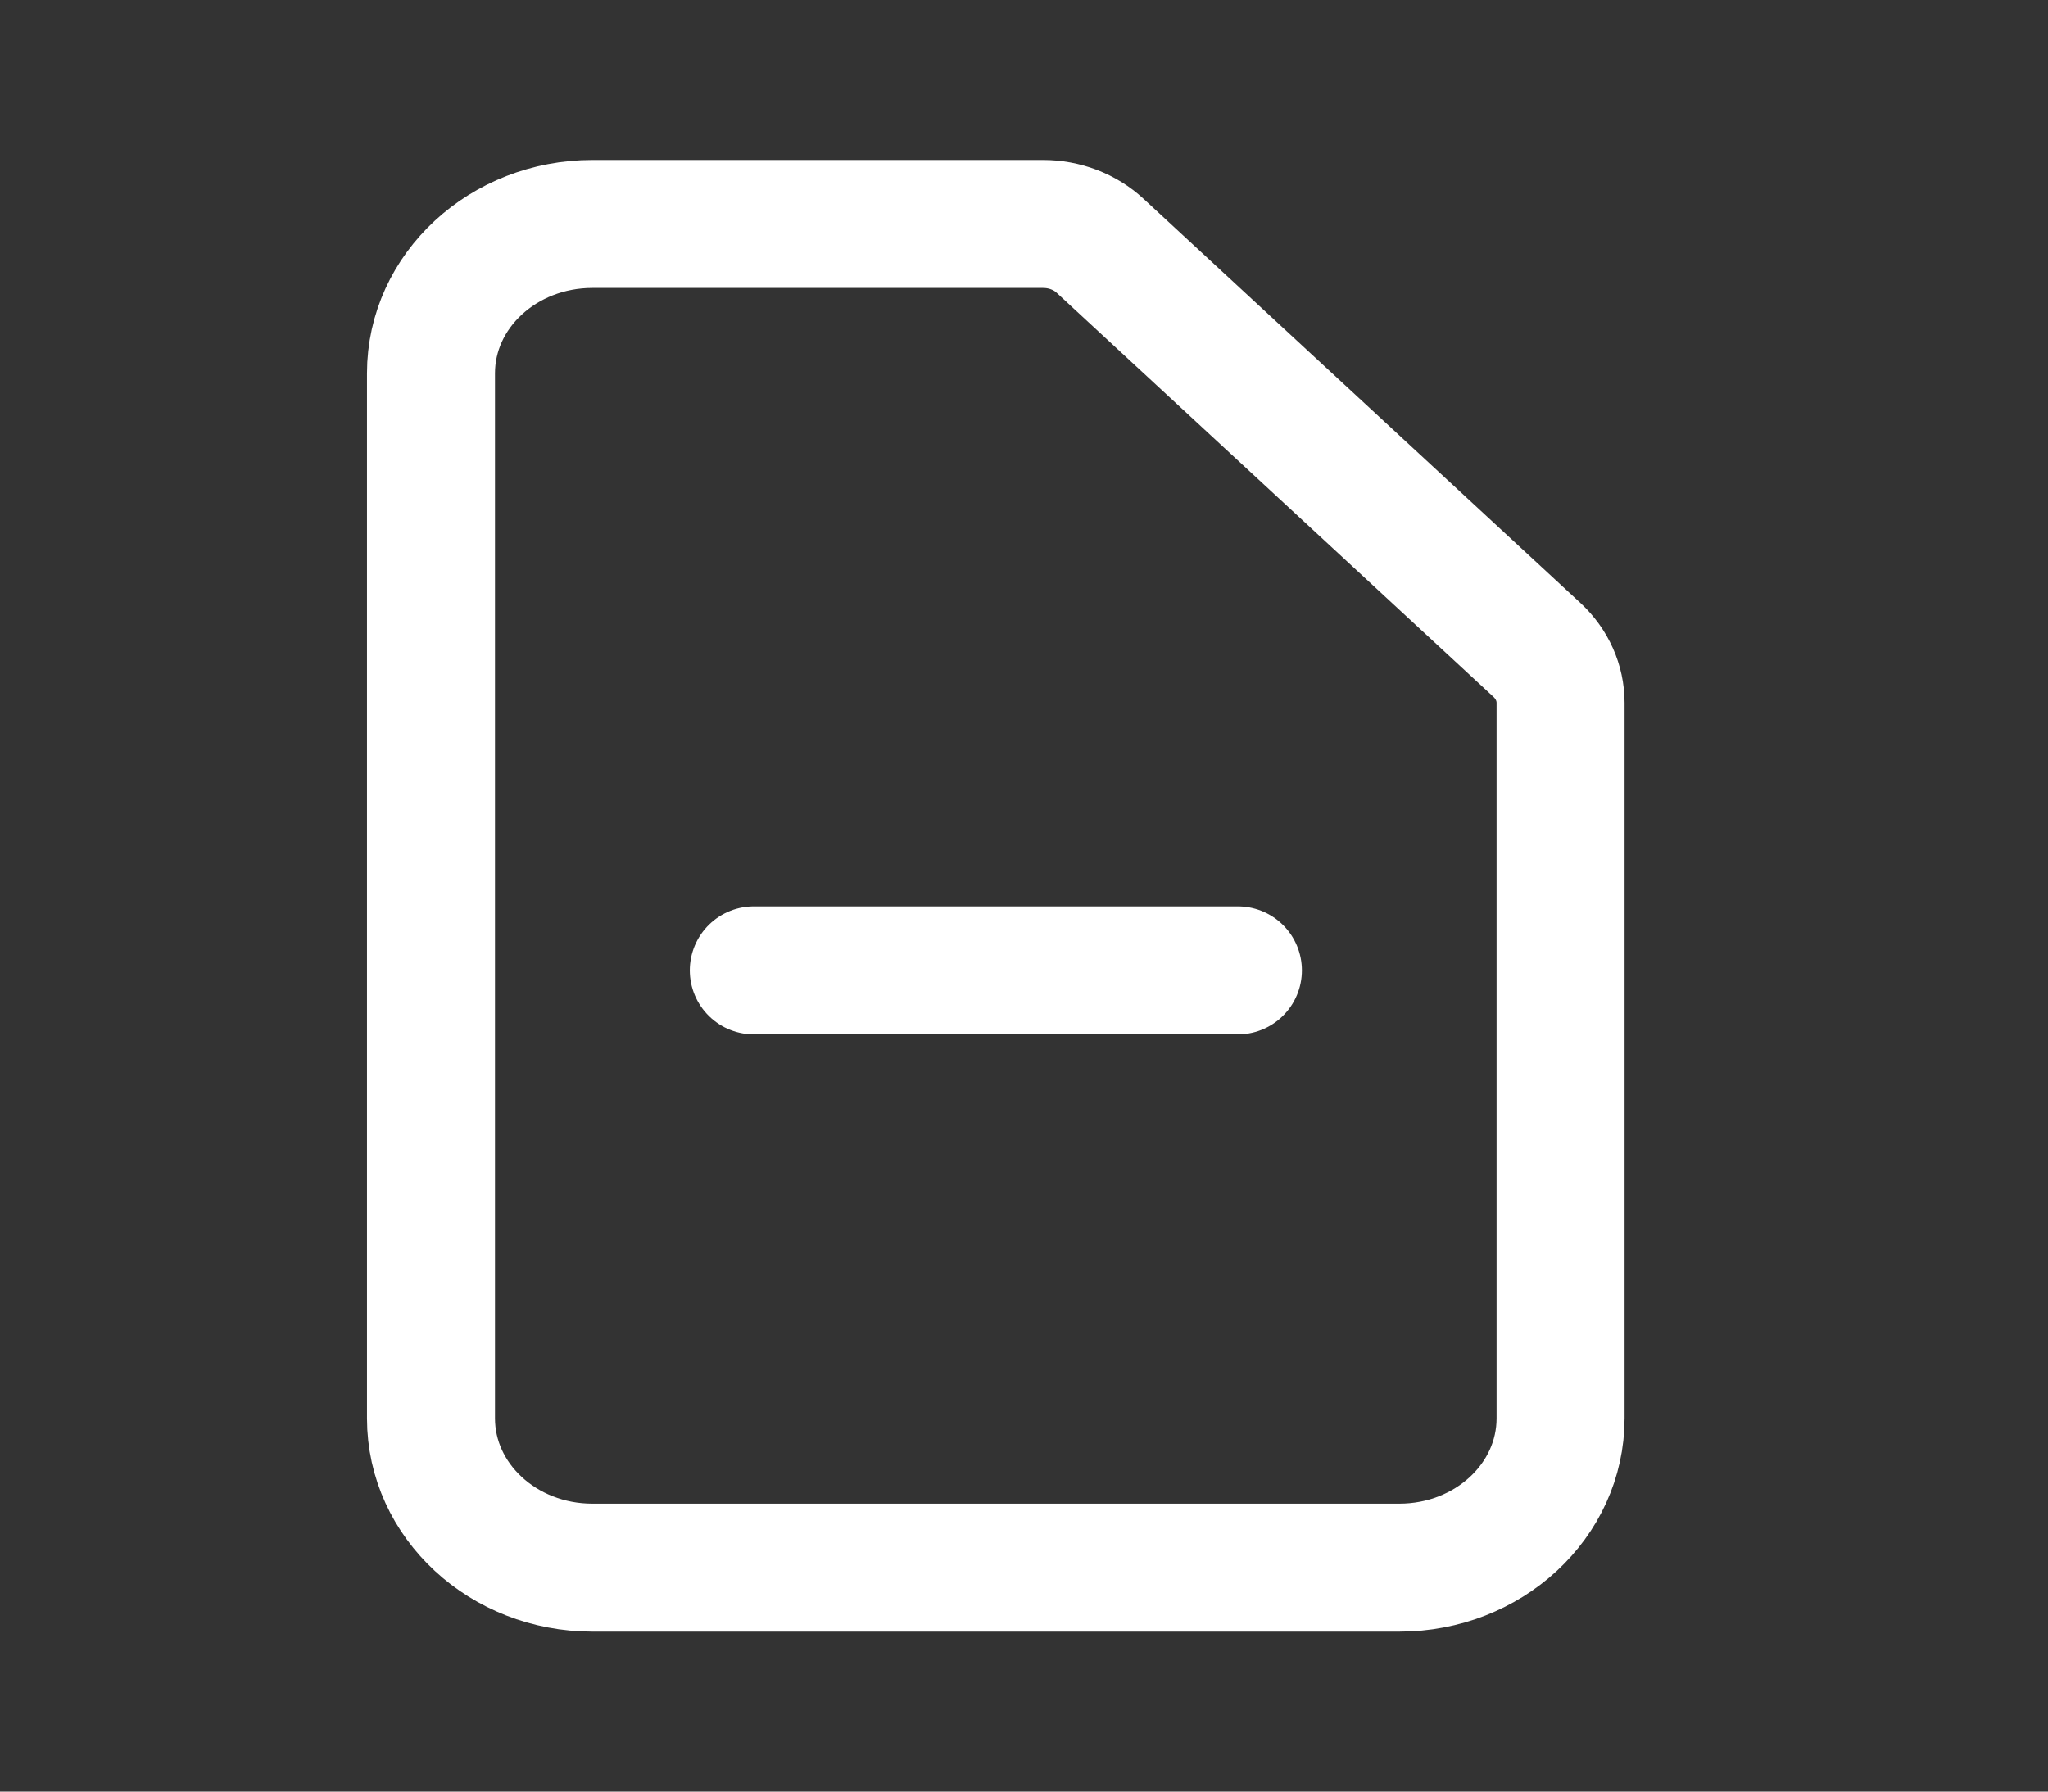 <svg width="16" height="14" viewBox="0 0 16 14" fill="none" xmlns="http://www.w3.org/2000/svg">
    <rect x="0" y="0" width="16" height="14" fill="#333333" stroke="none"/>
    <path d="M5.889 7.583H9.671M10.932 12.25H4.628C3.932 12.25 3.367 11.728 3.367 11.083V2.917C3.367 2.272 3.932 1.75 4.628 1.75H8.149C8.316 1.75 8.477 1.811 8.595 1.921L12.008 5.079C12.126 5.189 12.192 5.337 12.192 5.492V11.083C12.192 11.728 11.628 12.25 10.932 12.25Z" stroke="white" stroke-linecap="round" stroke-linejoin="round"/>
</svg>
